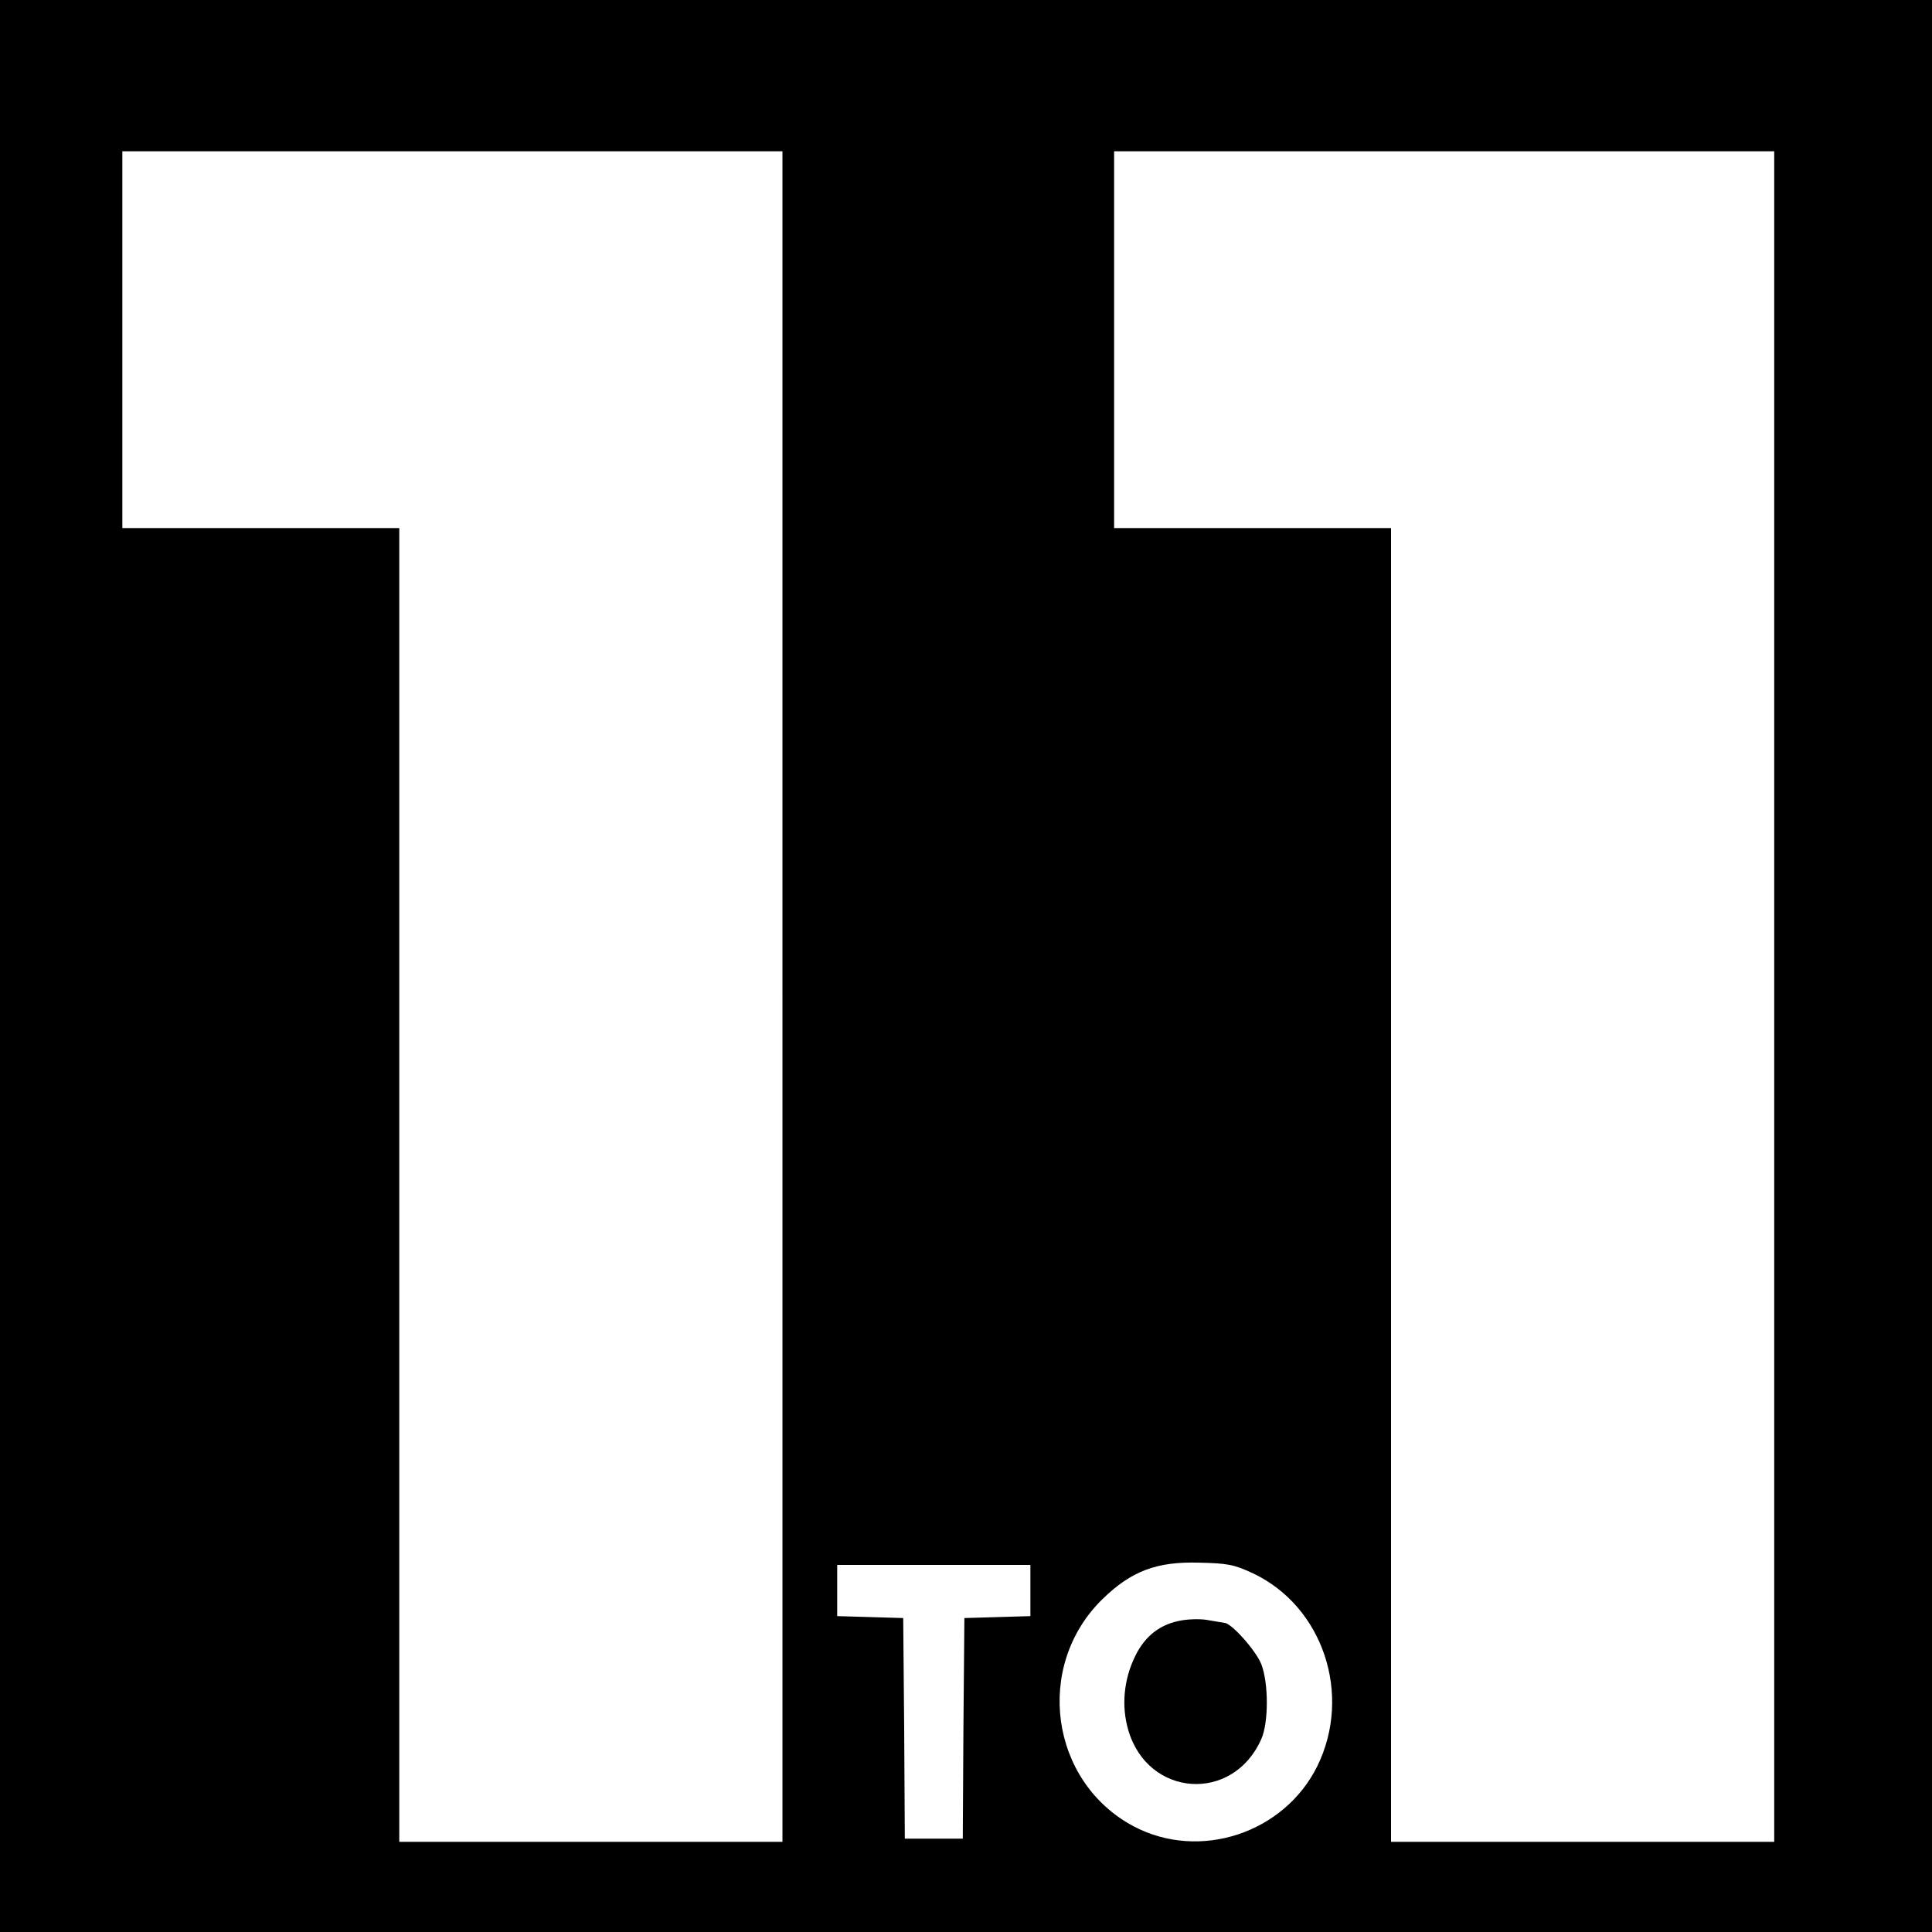 <?xml version="1.0" standalone="no"?>
<!DOCTYPE svg PUBLIC "-//W3C//DTD SVG 20010904//EN"
 "http://www.w3.org/TR/2001/REC-SVG-20010904/DTD/svg10.dtd">
<svg version="1.0" xmlns="http://www.w3.org/2000/svg"
 width="600pt" height="600pt" viewBox="0 0 600 600"
 preserveAspectRatio="xMidYMid meet">
<g transform="translate(0,600) scale(0.1,-0.1)"
fill="#000000" stroke="none">
<path d="M0 3000 l0 -3000 3000 0 3000 0 0 3000 0 3000 -3000 0 -3000 0 0
-3000z m2430 -95 l0 -2625 -595 0 -595 0 0 2040 0 2040 -430 0 -430 0 0 585 0
585 1025 0 1025 0 0 -2625z m3080 0 l0 -2625 -595 0 -595 0 0 2040 0 2040
-430 0 -430 0 0 585 0 585 1025 0 1025 0 0 -2625z m-1619 -1791 c218 -103 309
-377 200 -599 -103 -208 -365 -295 -570 -187 -260 138 -310 497 -98 705 90 88
169 118 302 114 88 -2 108 -6 166 -33z m-691 -54 l0 -79 -102 -3 -103 -3 -3
-342 -2 -343 -90 0 -90 0 -2 343 -3 342 -102 3 -103 3 0 79 0 80 300 0 300 0
0 -80z"/>
<path d="M3671 968 c-67 -11 -115 -48 -146 -112 -35 -72 -43 -154 -21 -229 61
-209 325 -227 413 -28 23 51 23 174 0 233 -16 41 -92 127 -114 128 -5 1 -26 4
-48 8 -22 5 -60 4 -84 0z"/>
</g>
</svg>

